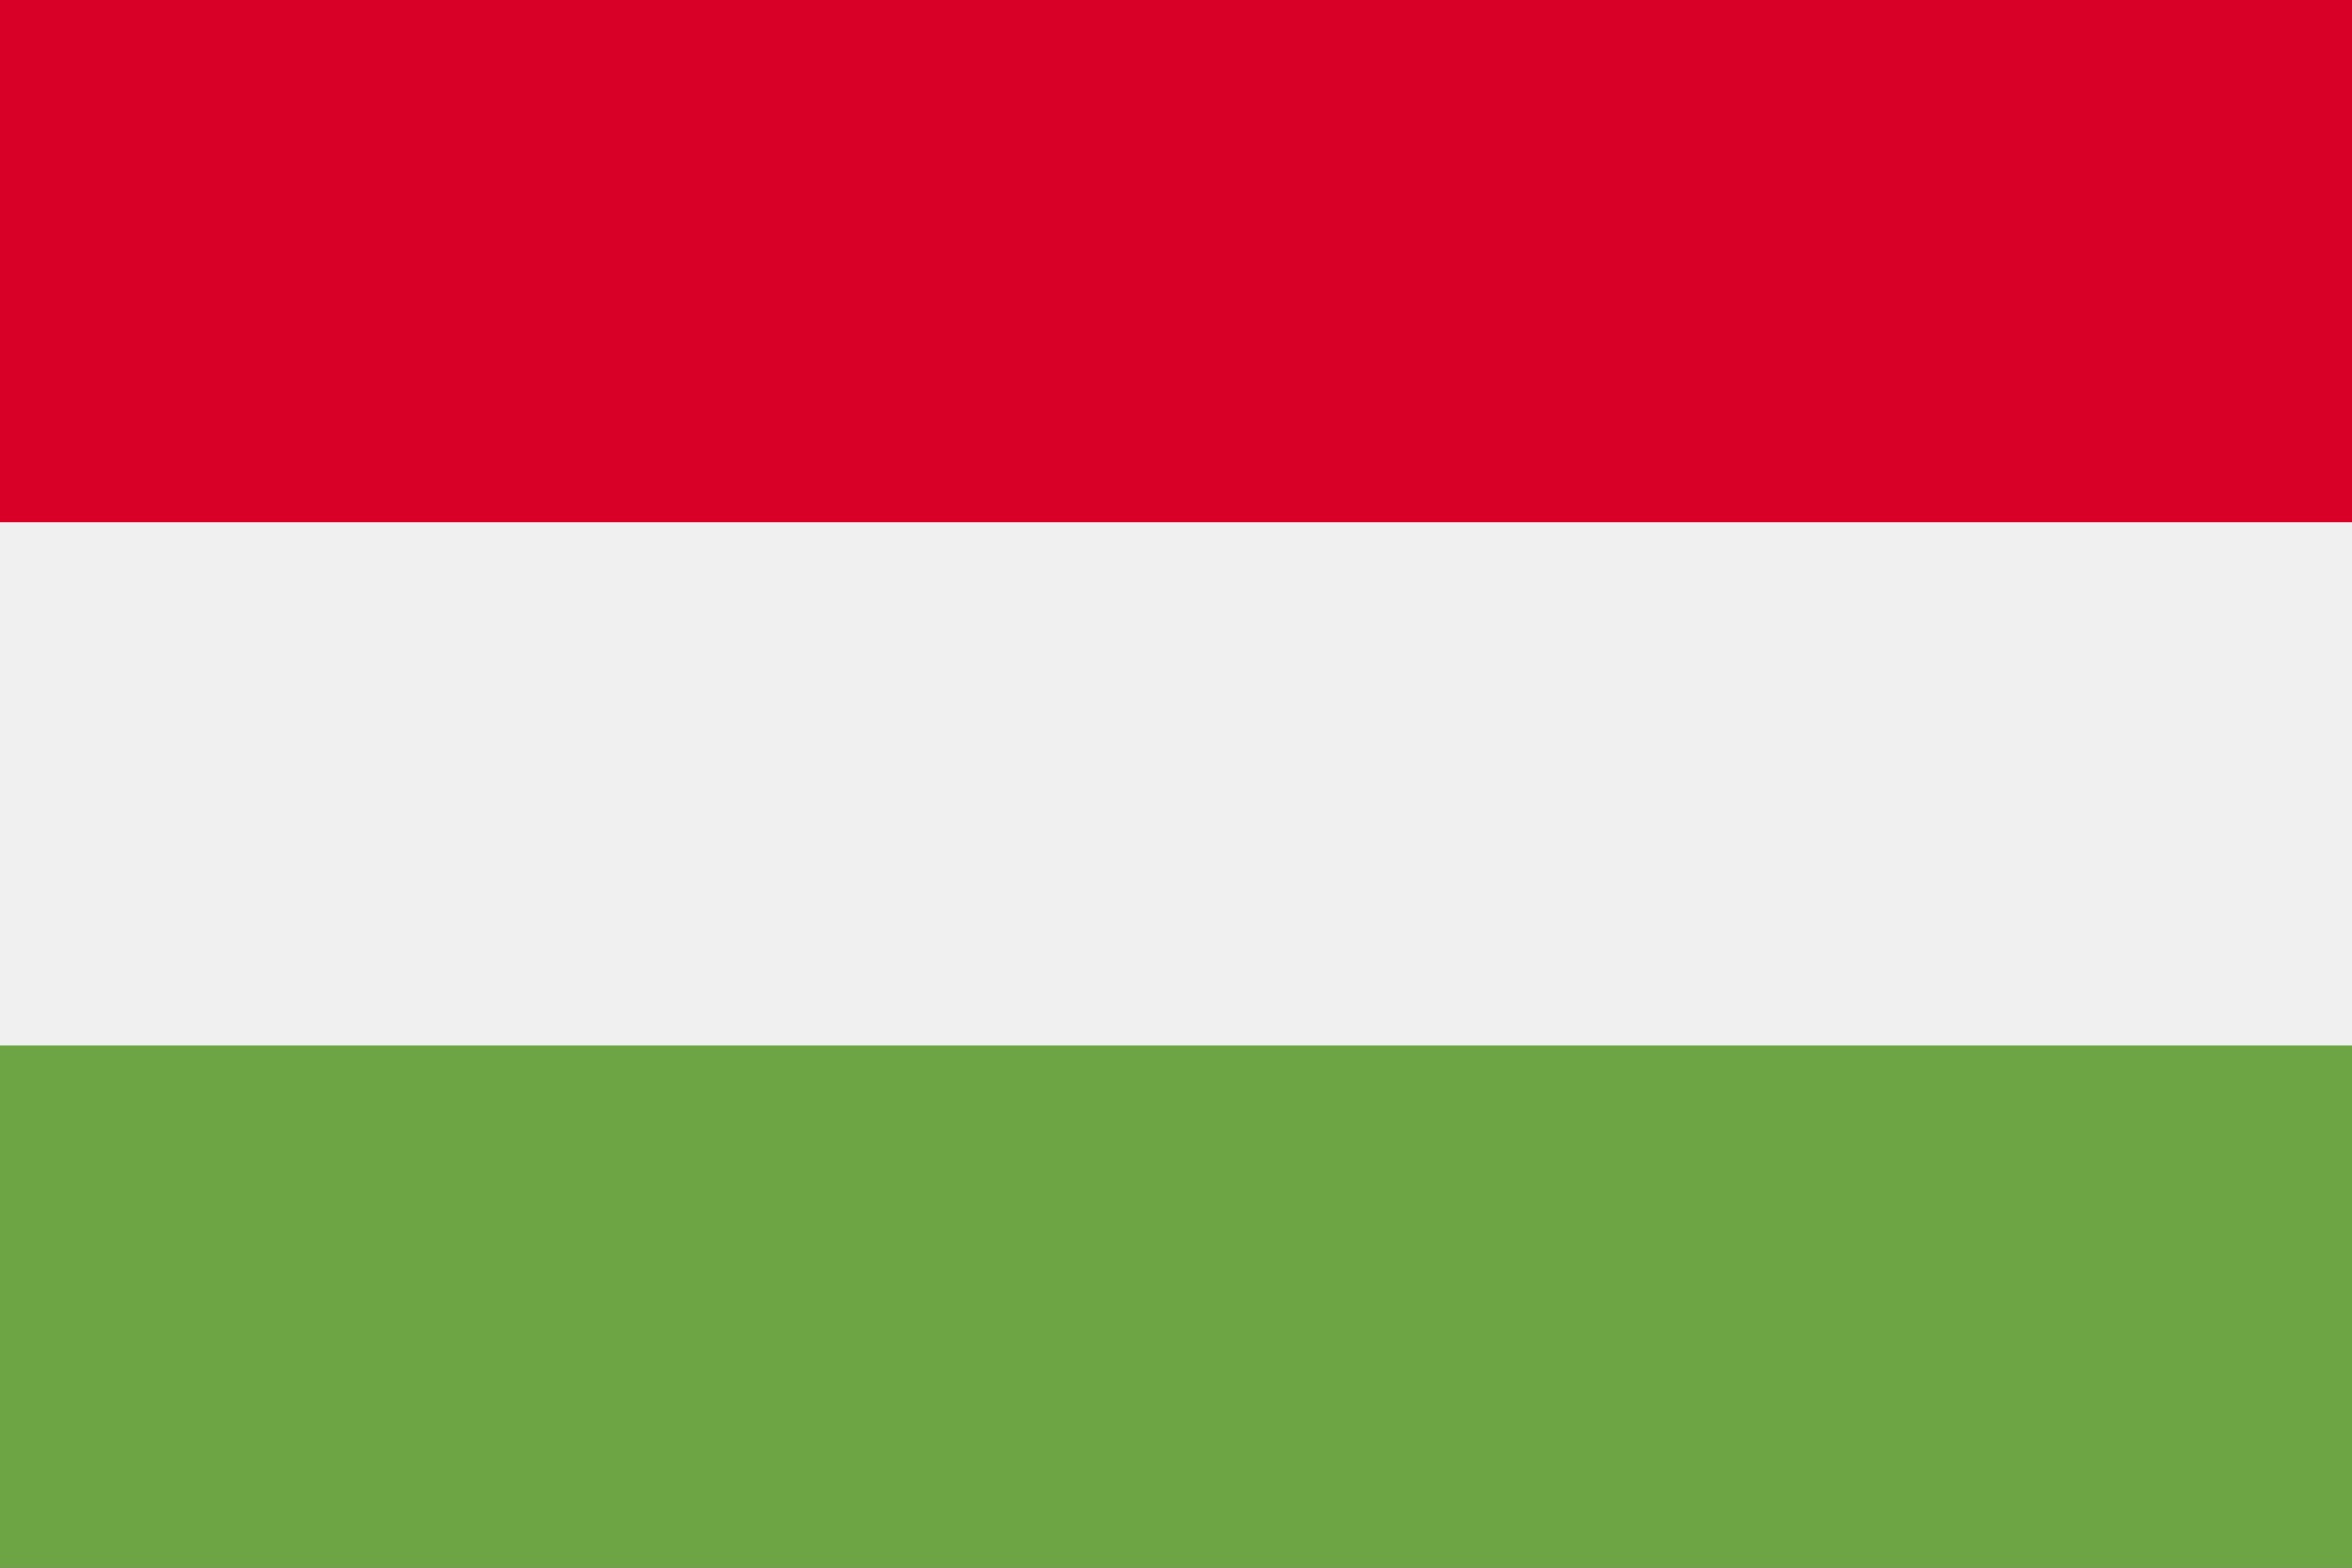 <svg xmlns="http://www.w3.org/2000/svg" width="24" height="16" fill="none"><rect width="100%" height="100%" fill="#333333" stroke="none"/><g clip-path="url(#a)"><path fill="#F0F0F0" d="M24-.003H0v15.998h24V-.003z"/><path fill="#D80027" d="M24-.003H0V5.33h24V-.003z"/><path fill="#6DA544" d="M24 10.67H0v5.333h24V10.67z"/></g><defs><clipPath id="a"><path fill="#fff" d="M0 0h24v16H0z"/></clipPath></defs></svg>